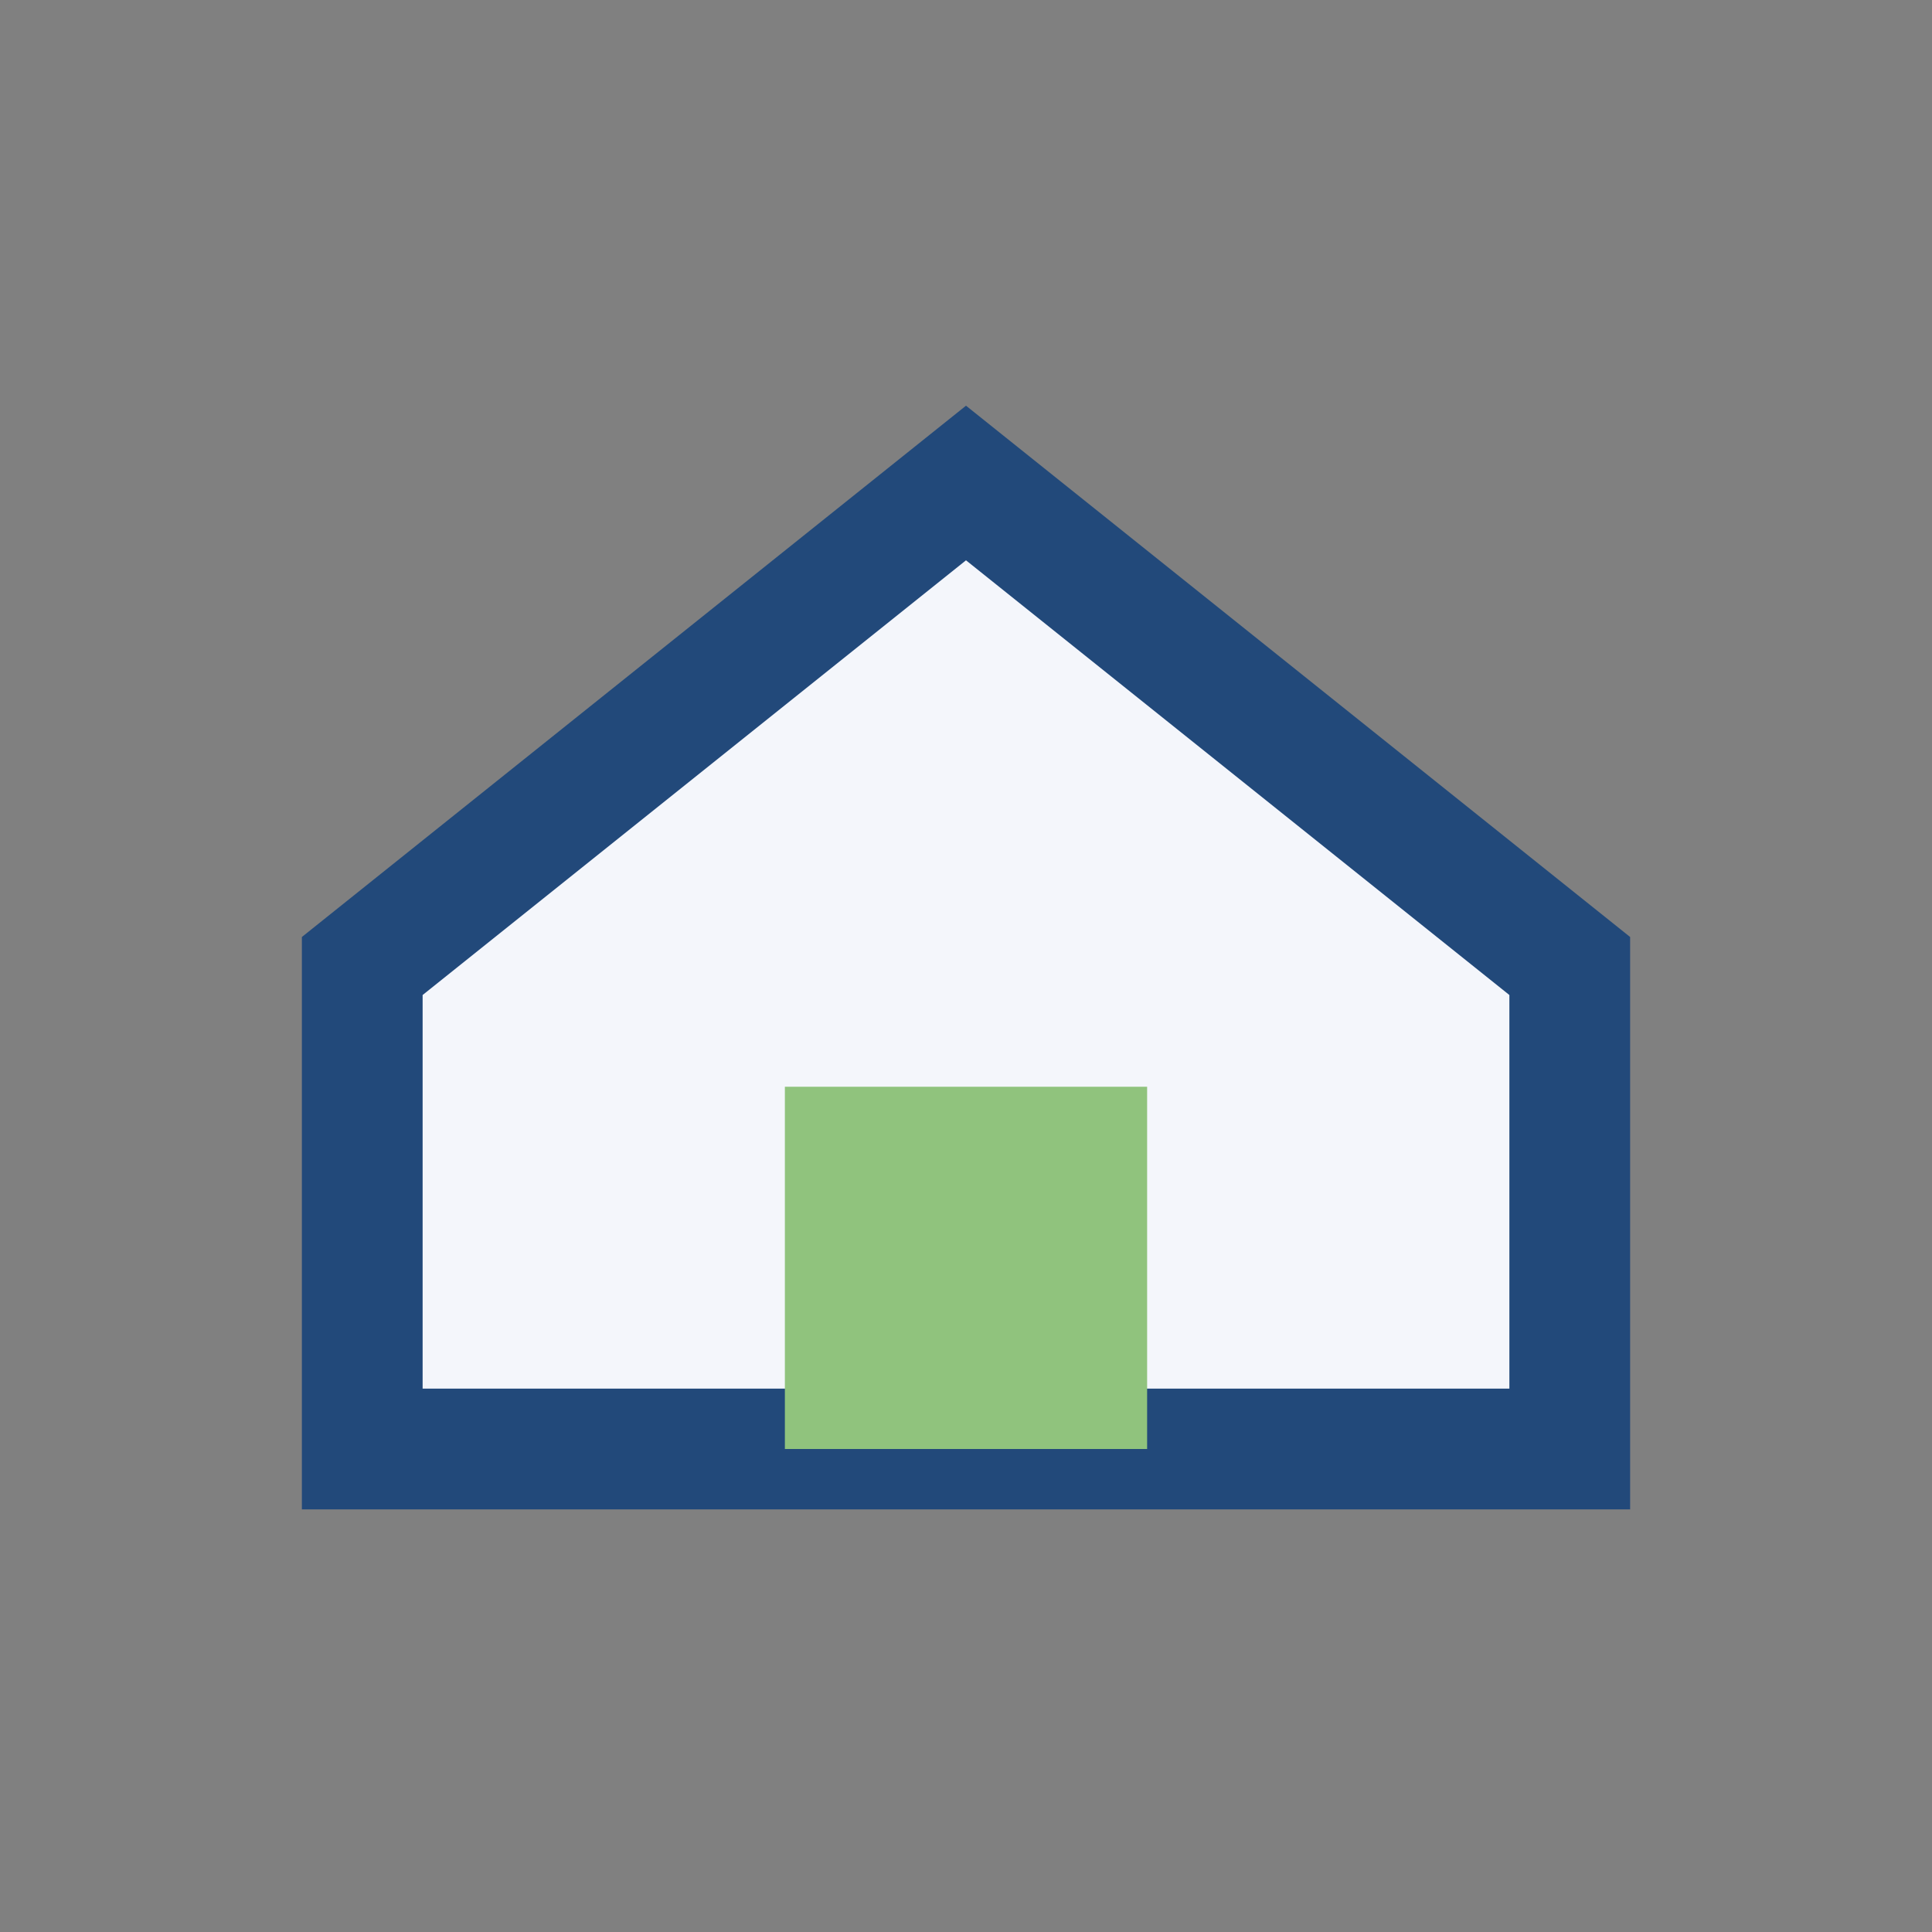 <?xml version="1.0" encoding="UTF-8"?>
<svg xmlns="http://www.w3.org/2000/svg" width="32" height="32" viewBox="0 0 32 32"><rect x="0" y="0" width="32" height="32" fill="#808080" stroke="none"/><path d="M6 16l10-8 10 8v8H6z" fill="#F4F6FB" stroke="#22497A" stroke-width="2"/><rect x="13" y="18" width="6" height="6" fill="#90C37D"/></svg>